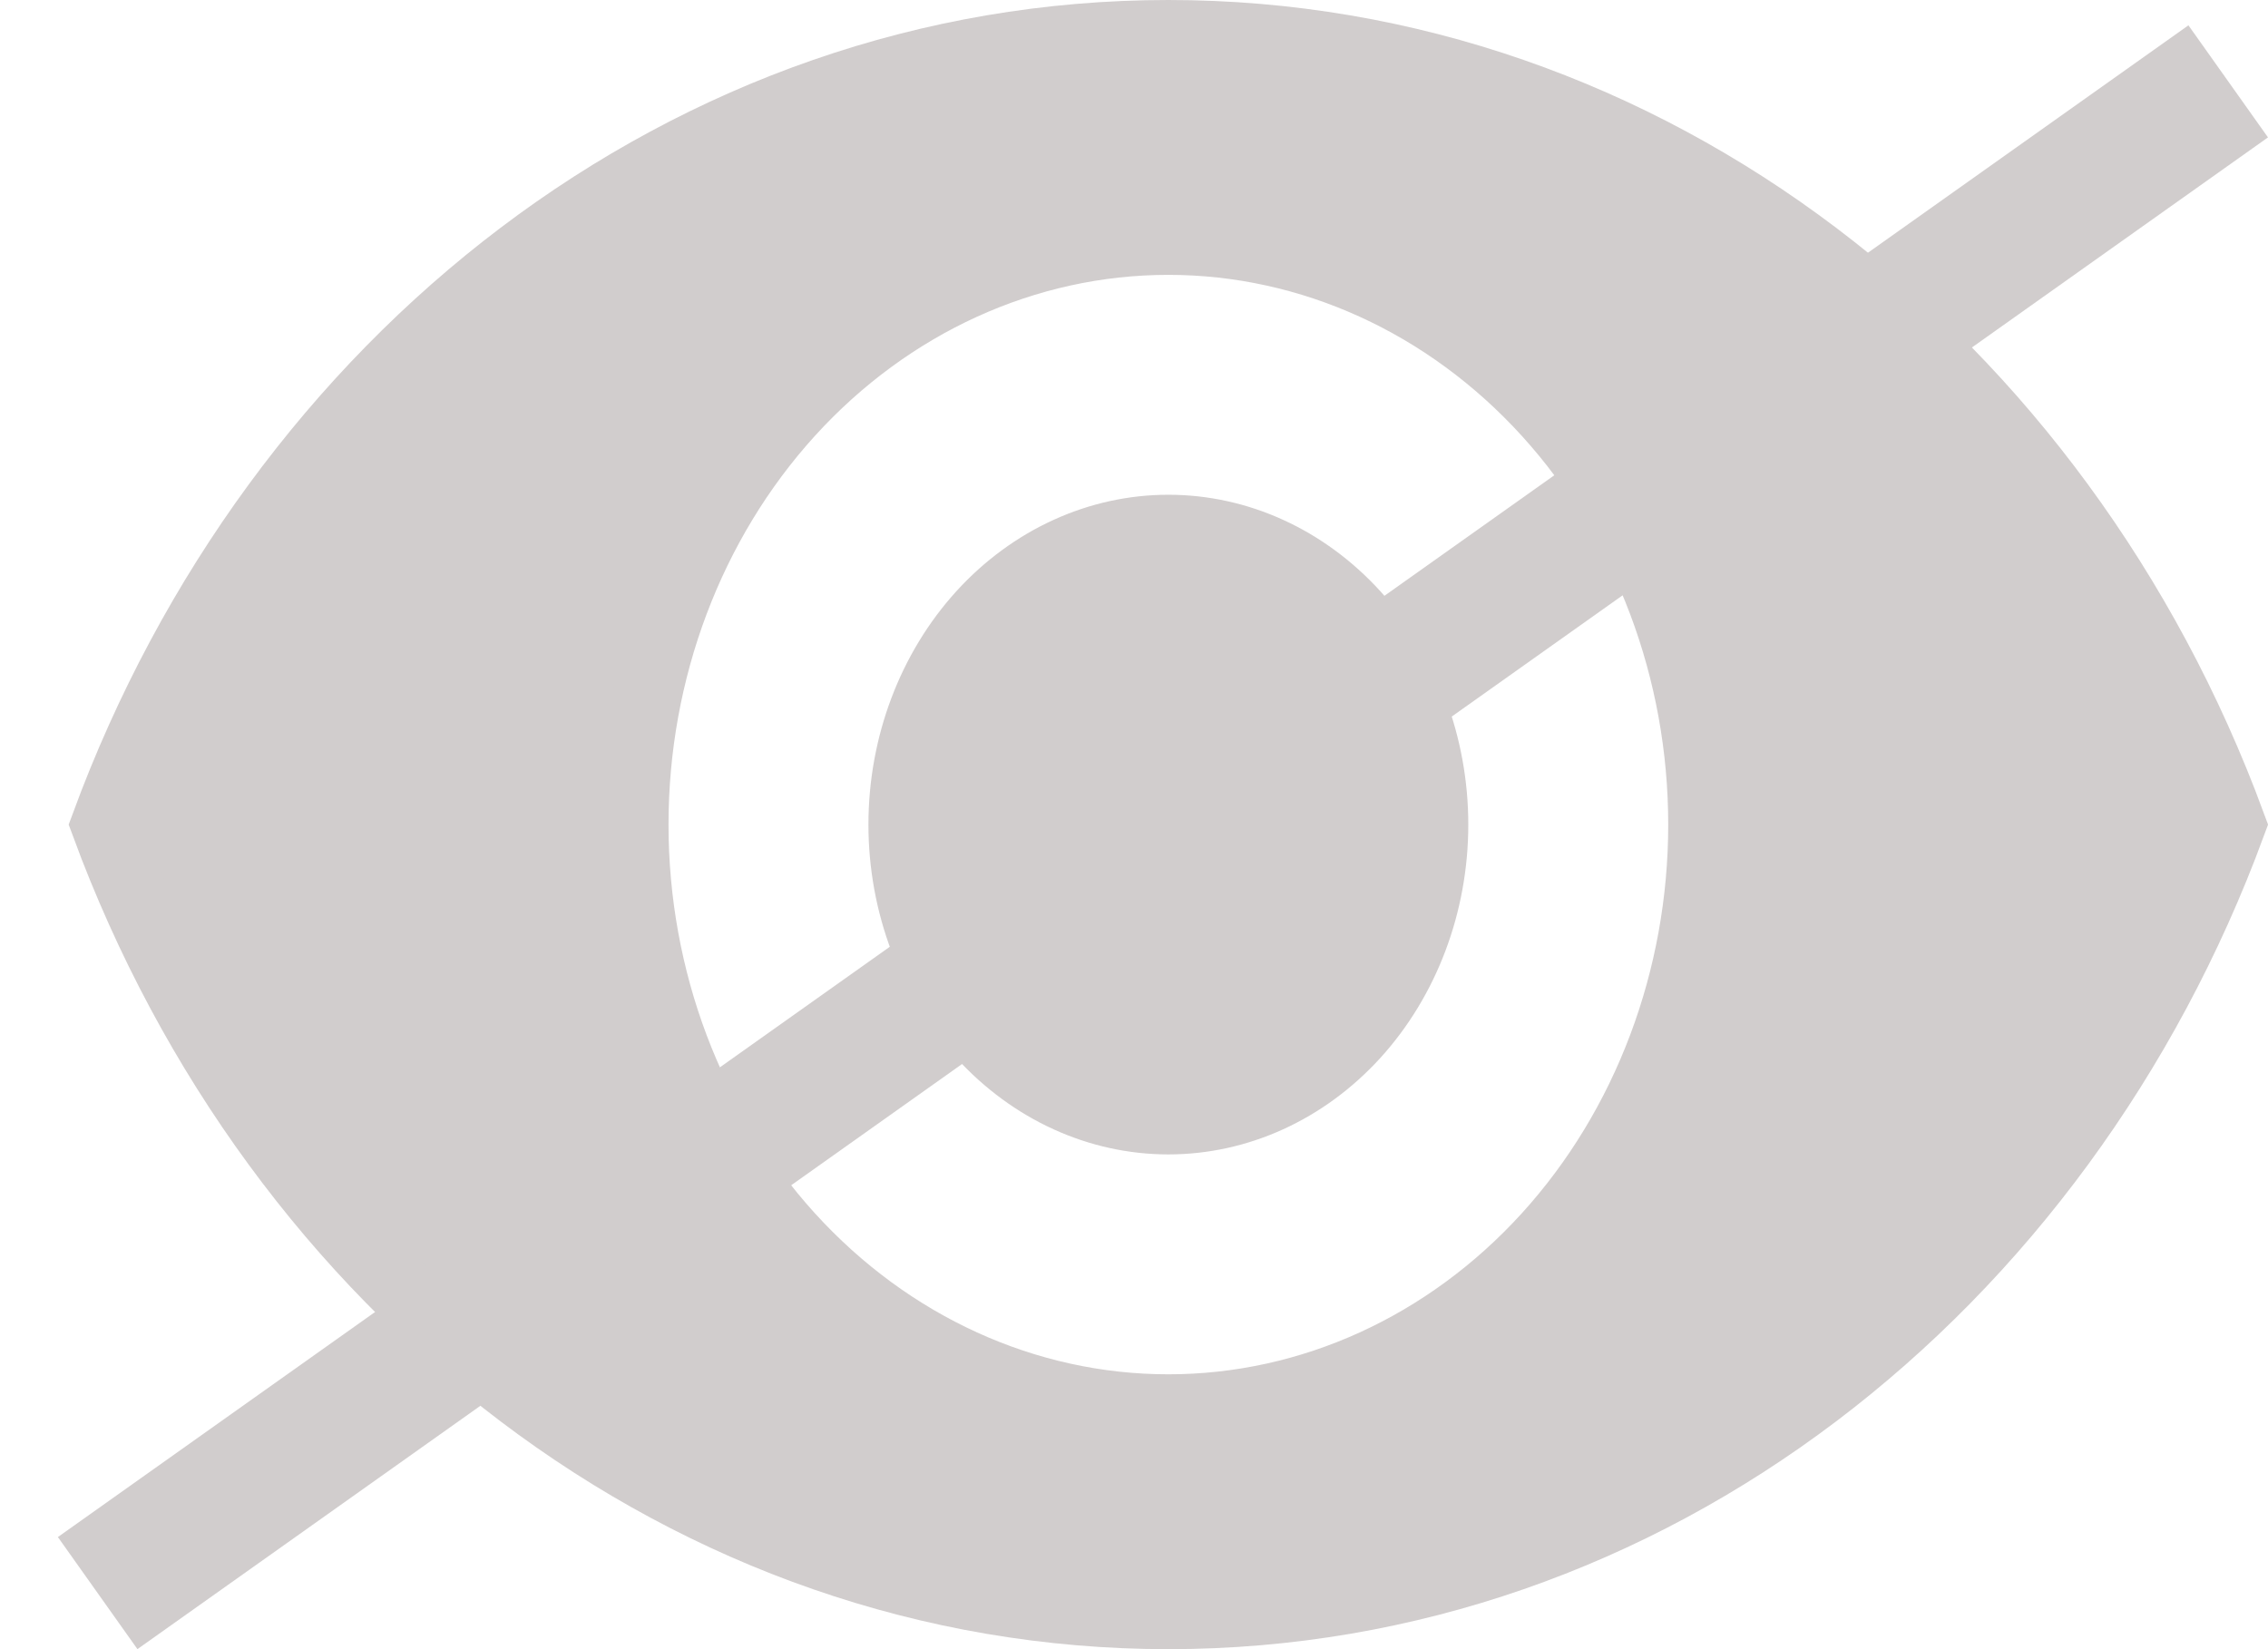 <svg width="33" height="24" viewBox="0 0 33 24" fill="none" xmlns="http://www.w3.org/2000/svg">
<path d="M14.284 8.942C15.014 8.14 15.992 7.7 17 7.7C18.009 7.7 18.986 8.14 19.716 8.942C20.446 9.746 20.864 10.845 20.864 12C20.864 13.155 20.446 14.254 19.716 15.058C18.986 15.86 18.009 16.3 17 16.3C15.992 16.3 15.014 15.86 14.284 15.058C13.554 14.254 13.136 13.155 13.136 12C13.136 10.845 13.554 9.746 14.284 8.942ZM11.487 17.993C12.941 19.592 14.922 20.5 17 20.5C19.078 20.5 21.059 19.592 22.513 17.993C23.964 16.396 24.773 14.24 24.773 12C24.773 9.76 23.964 7.604 22.513 6.007C21.059 4.408 19.078 3.5 17 3.5C14.922 3.5 12.941 4.408 11.487 6.007C10.036 7.604 9.227 9.76 9.227 12C9.227 14.24 10.036 16.396 11.487 17.993ZM1.532 12C4.026 5.234 10.027 0.5 17 0.5C23.973 0.5 29.974 5.234 32.468 12C29.974 18.766 23.973 23.5 17 23.5C10.027 23.5 4.026 18.766 1.532 12Z" fill="#D1CDCD" stroke="#D1CDCD"/>
<line x1="1.421" y1="23.184" x2="32.421" y2="1.184" stroke="#D1CDCD" stroke-width="2"/>
</svg>
